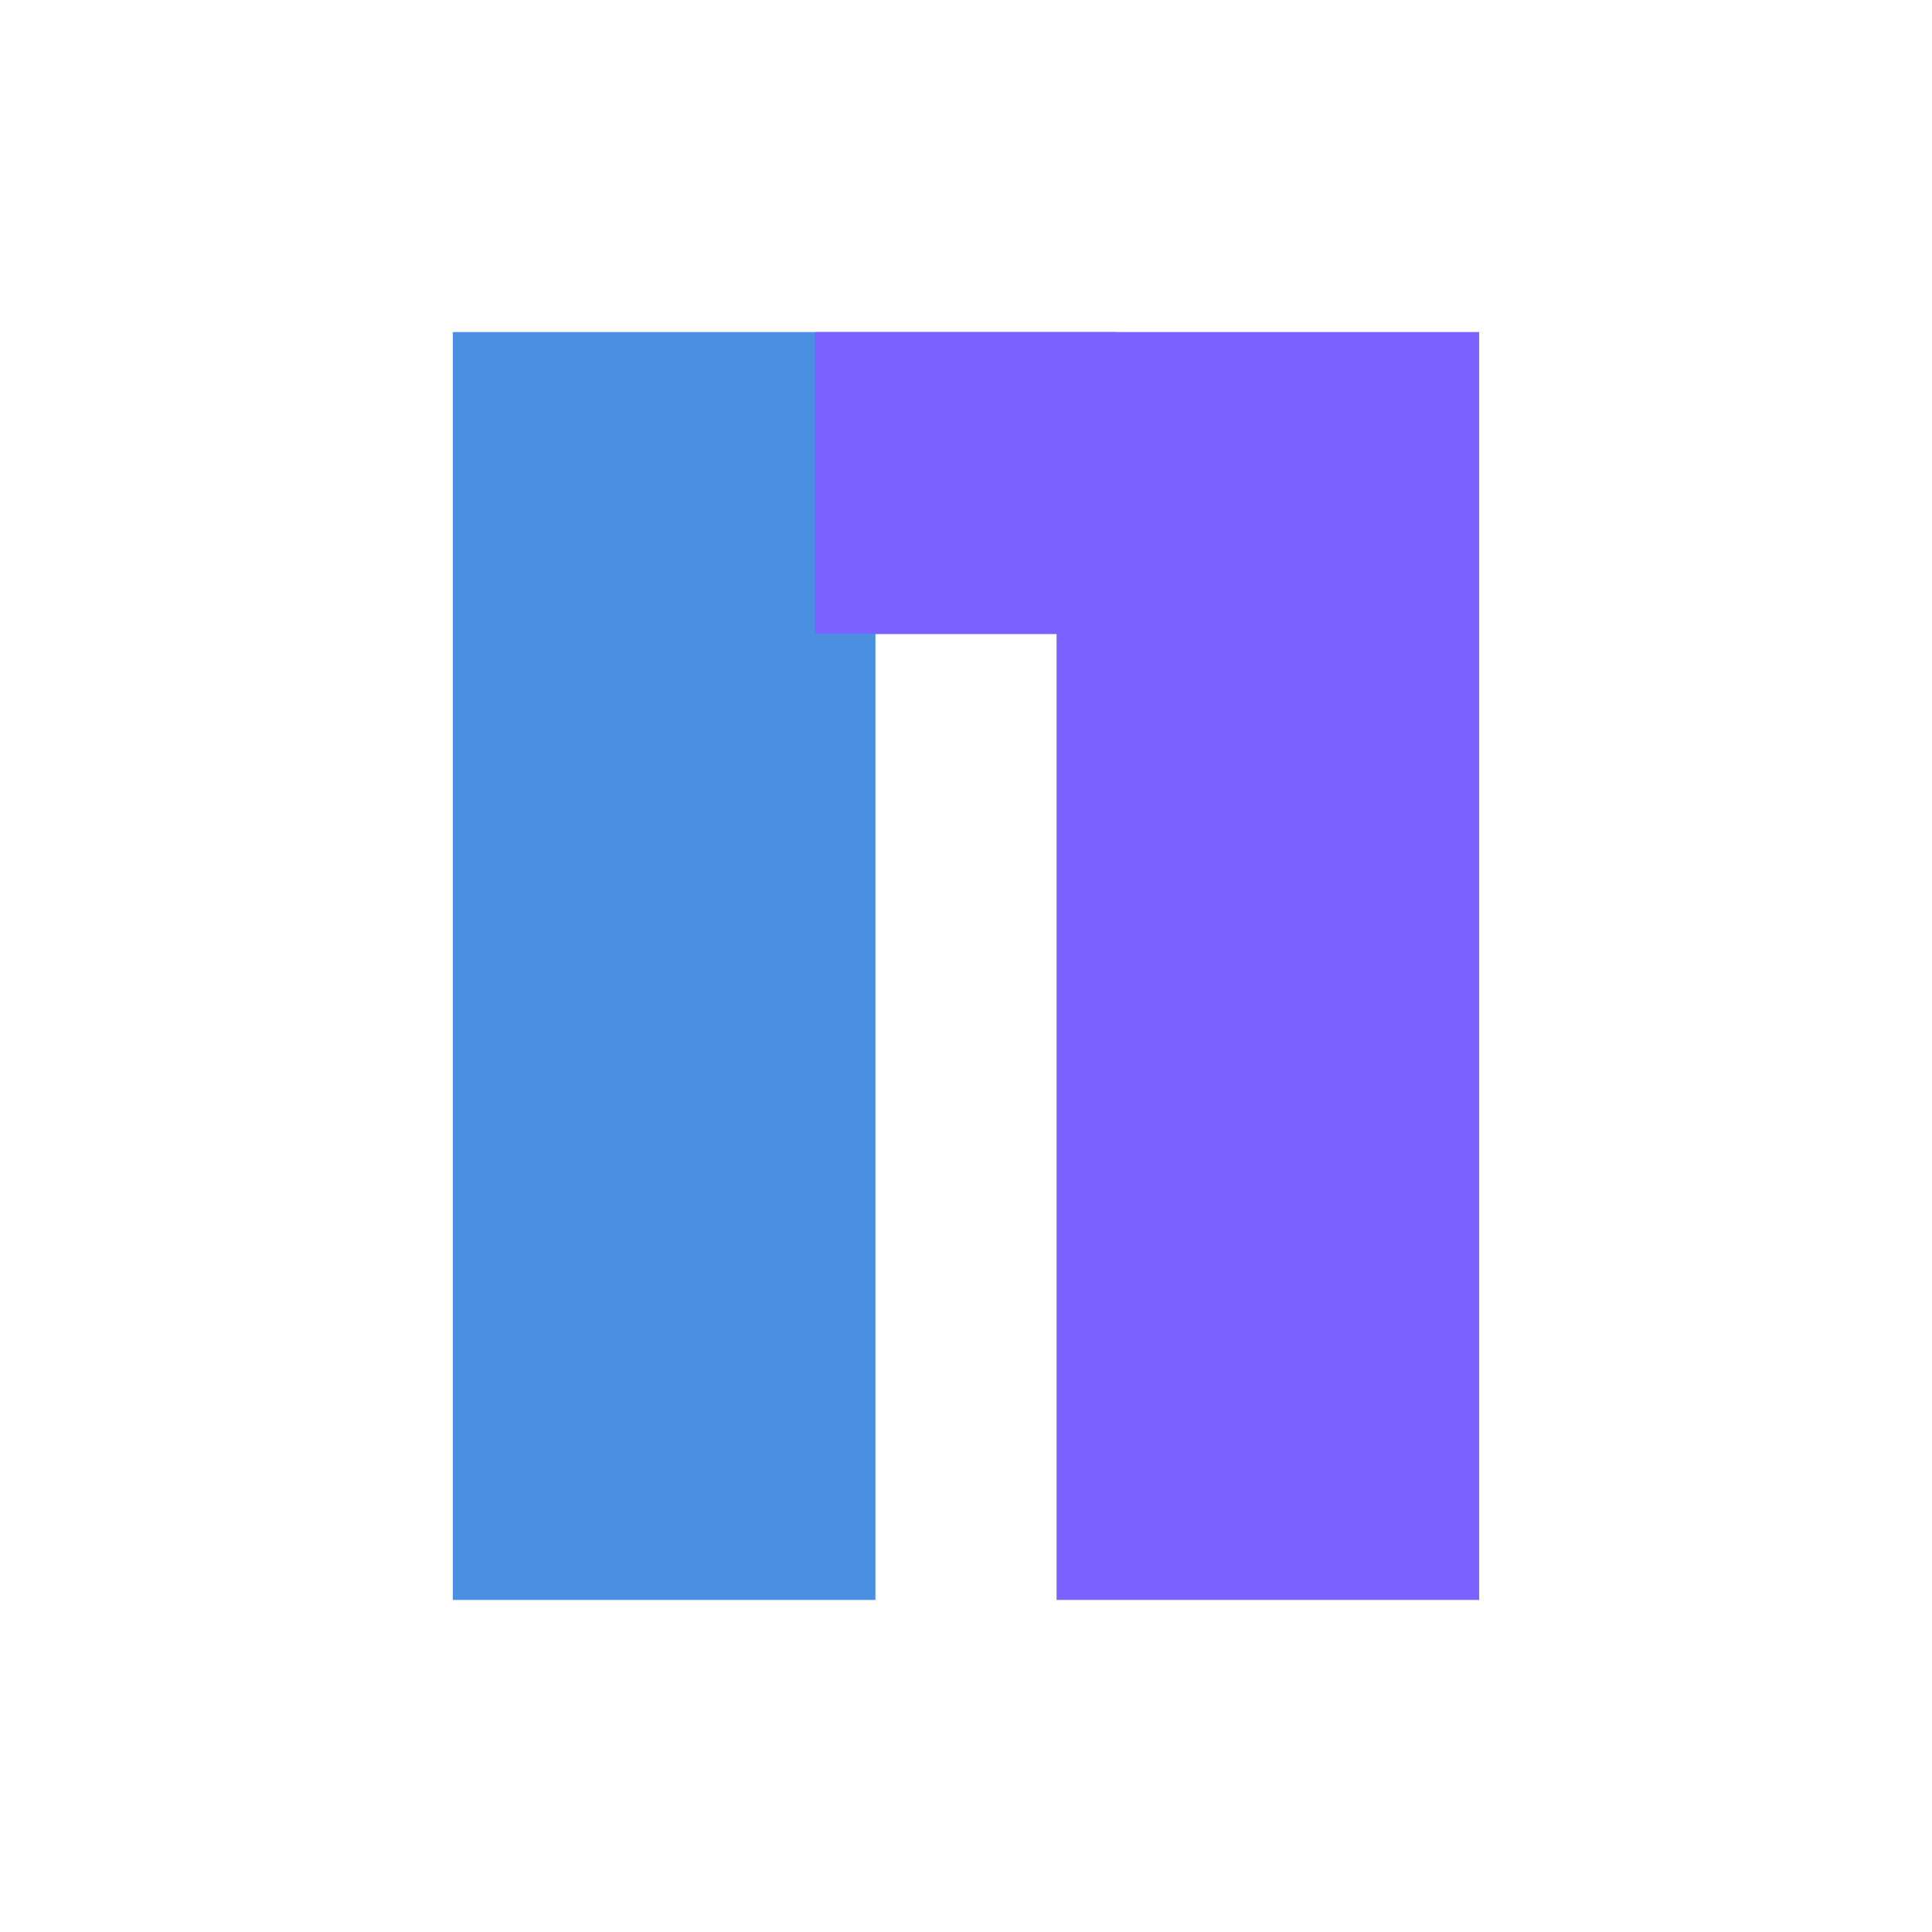 <?xml version="1.0" encoding="UTF-8"?>
<svg width="32" height="32" viewBox="0 0 32 32" xmlns="http://www.w3.org/2000/svg">
    <!-- Left bracket -->
    <path d="M8 6 L8 26 L14 26 L14 10 L18 10 L18 6 Z" 
          fill="#4A90E2" 
          stroke="#4A90E2" 
          stroke-width="1"/>
    
    <!-- Right bracket -->
    <path d="M24 6 L24 26 L18 26 L18 10 L14 10 L14 6 Z" 
          fill="#7B61FF" 
          stroke="#7B61FF" 
          stroke-width="1"/>
</svg> 